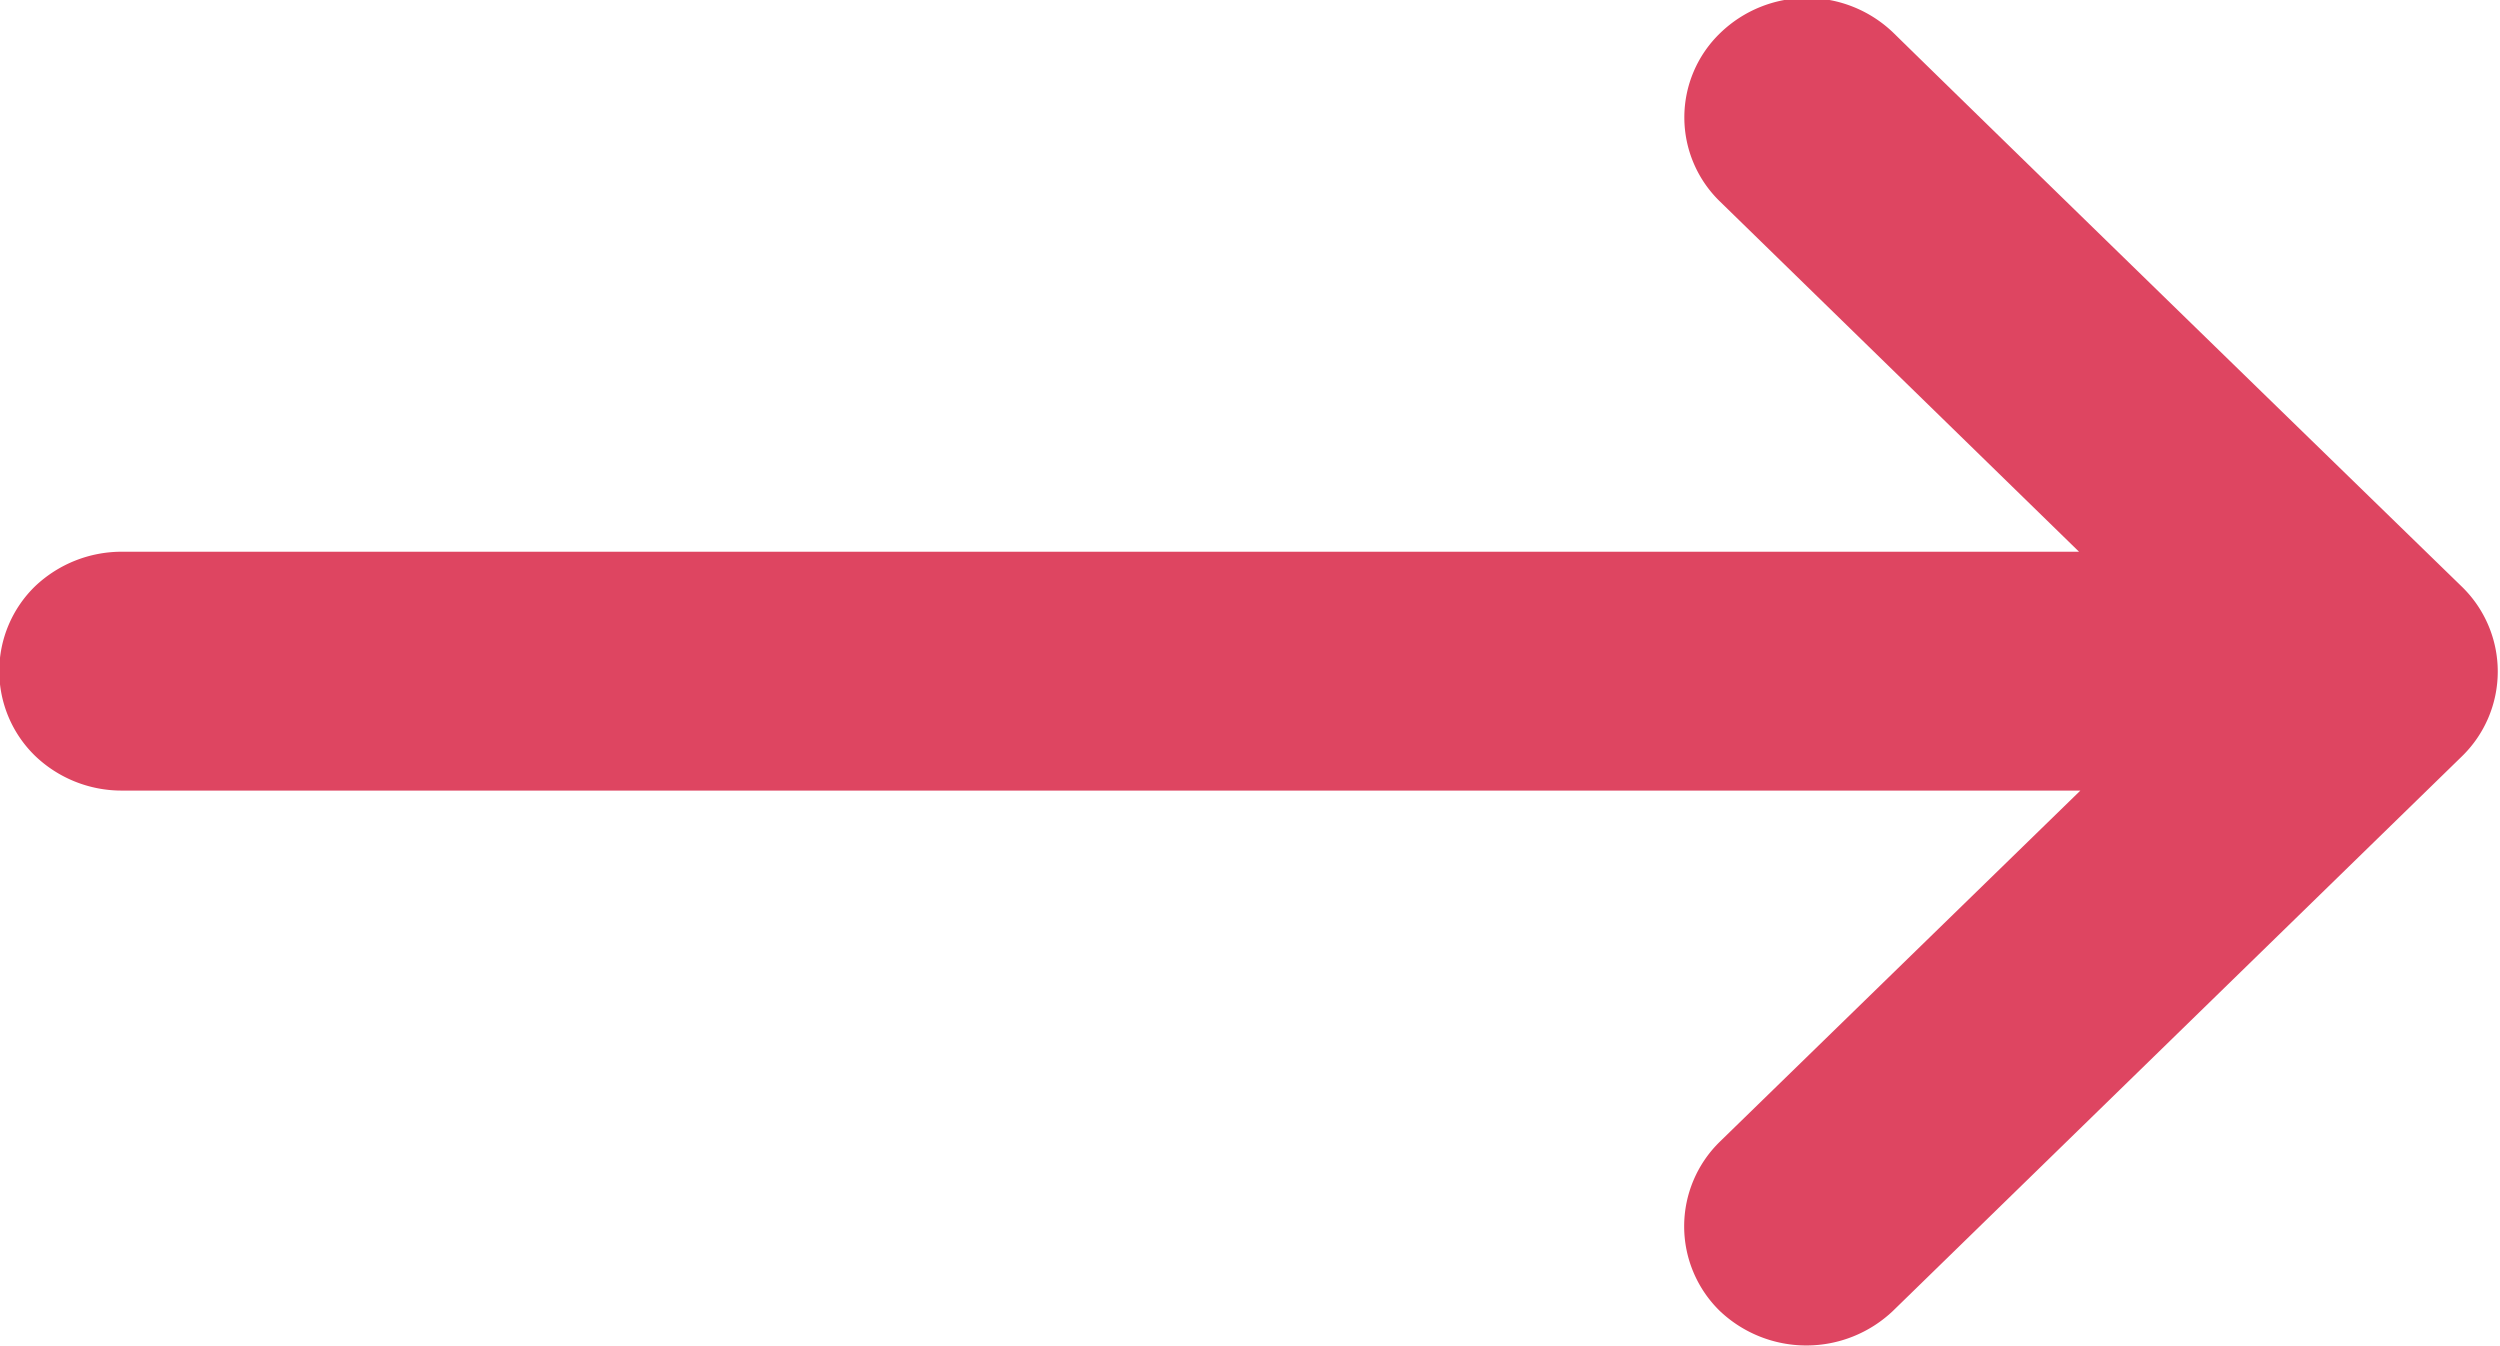 <svg xmlns="http://www.w3.org/2000/svg" width="13" height="7" viewBox="0 0 13 7">
  <defs>
    <style>
      .cls-1 {
        fill: #de4561;
        fill-rule: evenodd;
      }
    </style>
  </defs>
  <path id="Forme_12_copie" data-name="Forme 12 copie" class="cls-1" d="M987.818,499.111l-1.875,1.826a0.615,0.615,0,0,0,0,.88h0a0.654,0.654,0,0,0,.9,0l2.96-2.885a0.615,0.615,0,0,0,0-.88c-1.455-1.415-2.732-2.66-2.957-2.881a0.648,0.648,0,0,0-.9,0,0.609,0.609,0,0,0,0,.879l1.865,1.819H977.634a0.654,0.654,0,0,0-.452.18,0.615,0.615,0,0,0,0,.881,0.65,0.65,0,0,0,.452.181h10.184Z" transform="translate(-977 -495)"/>
</svg>
